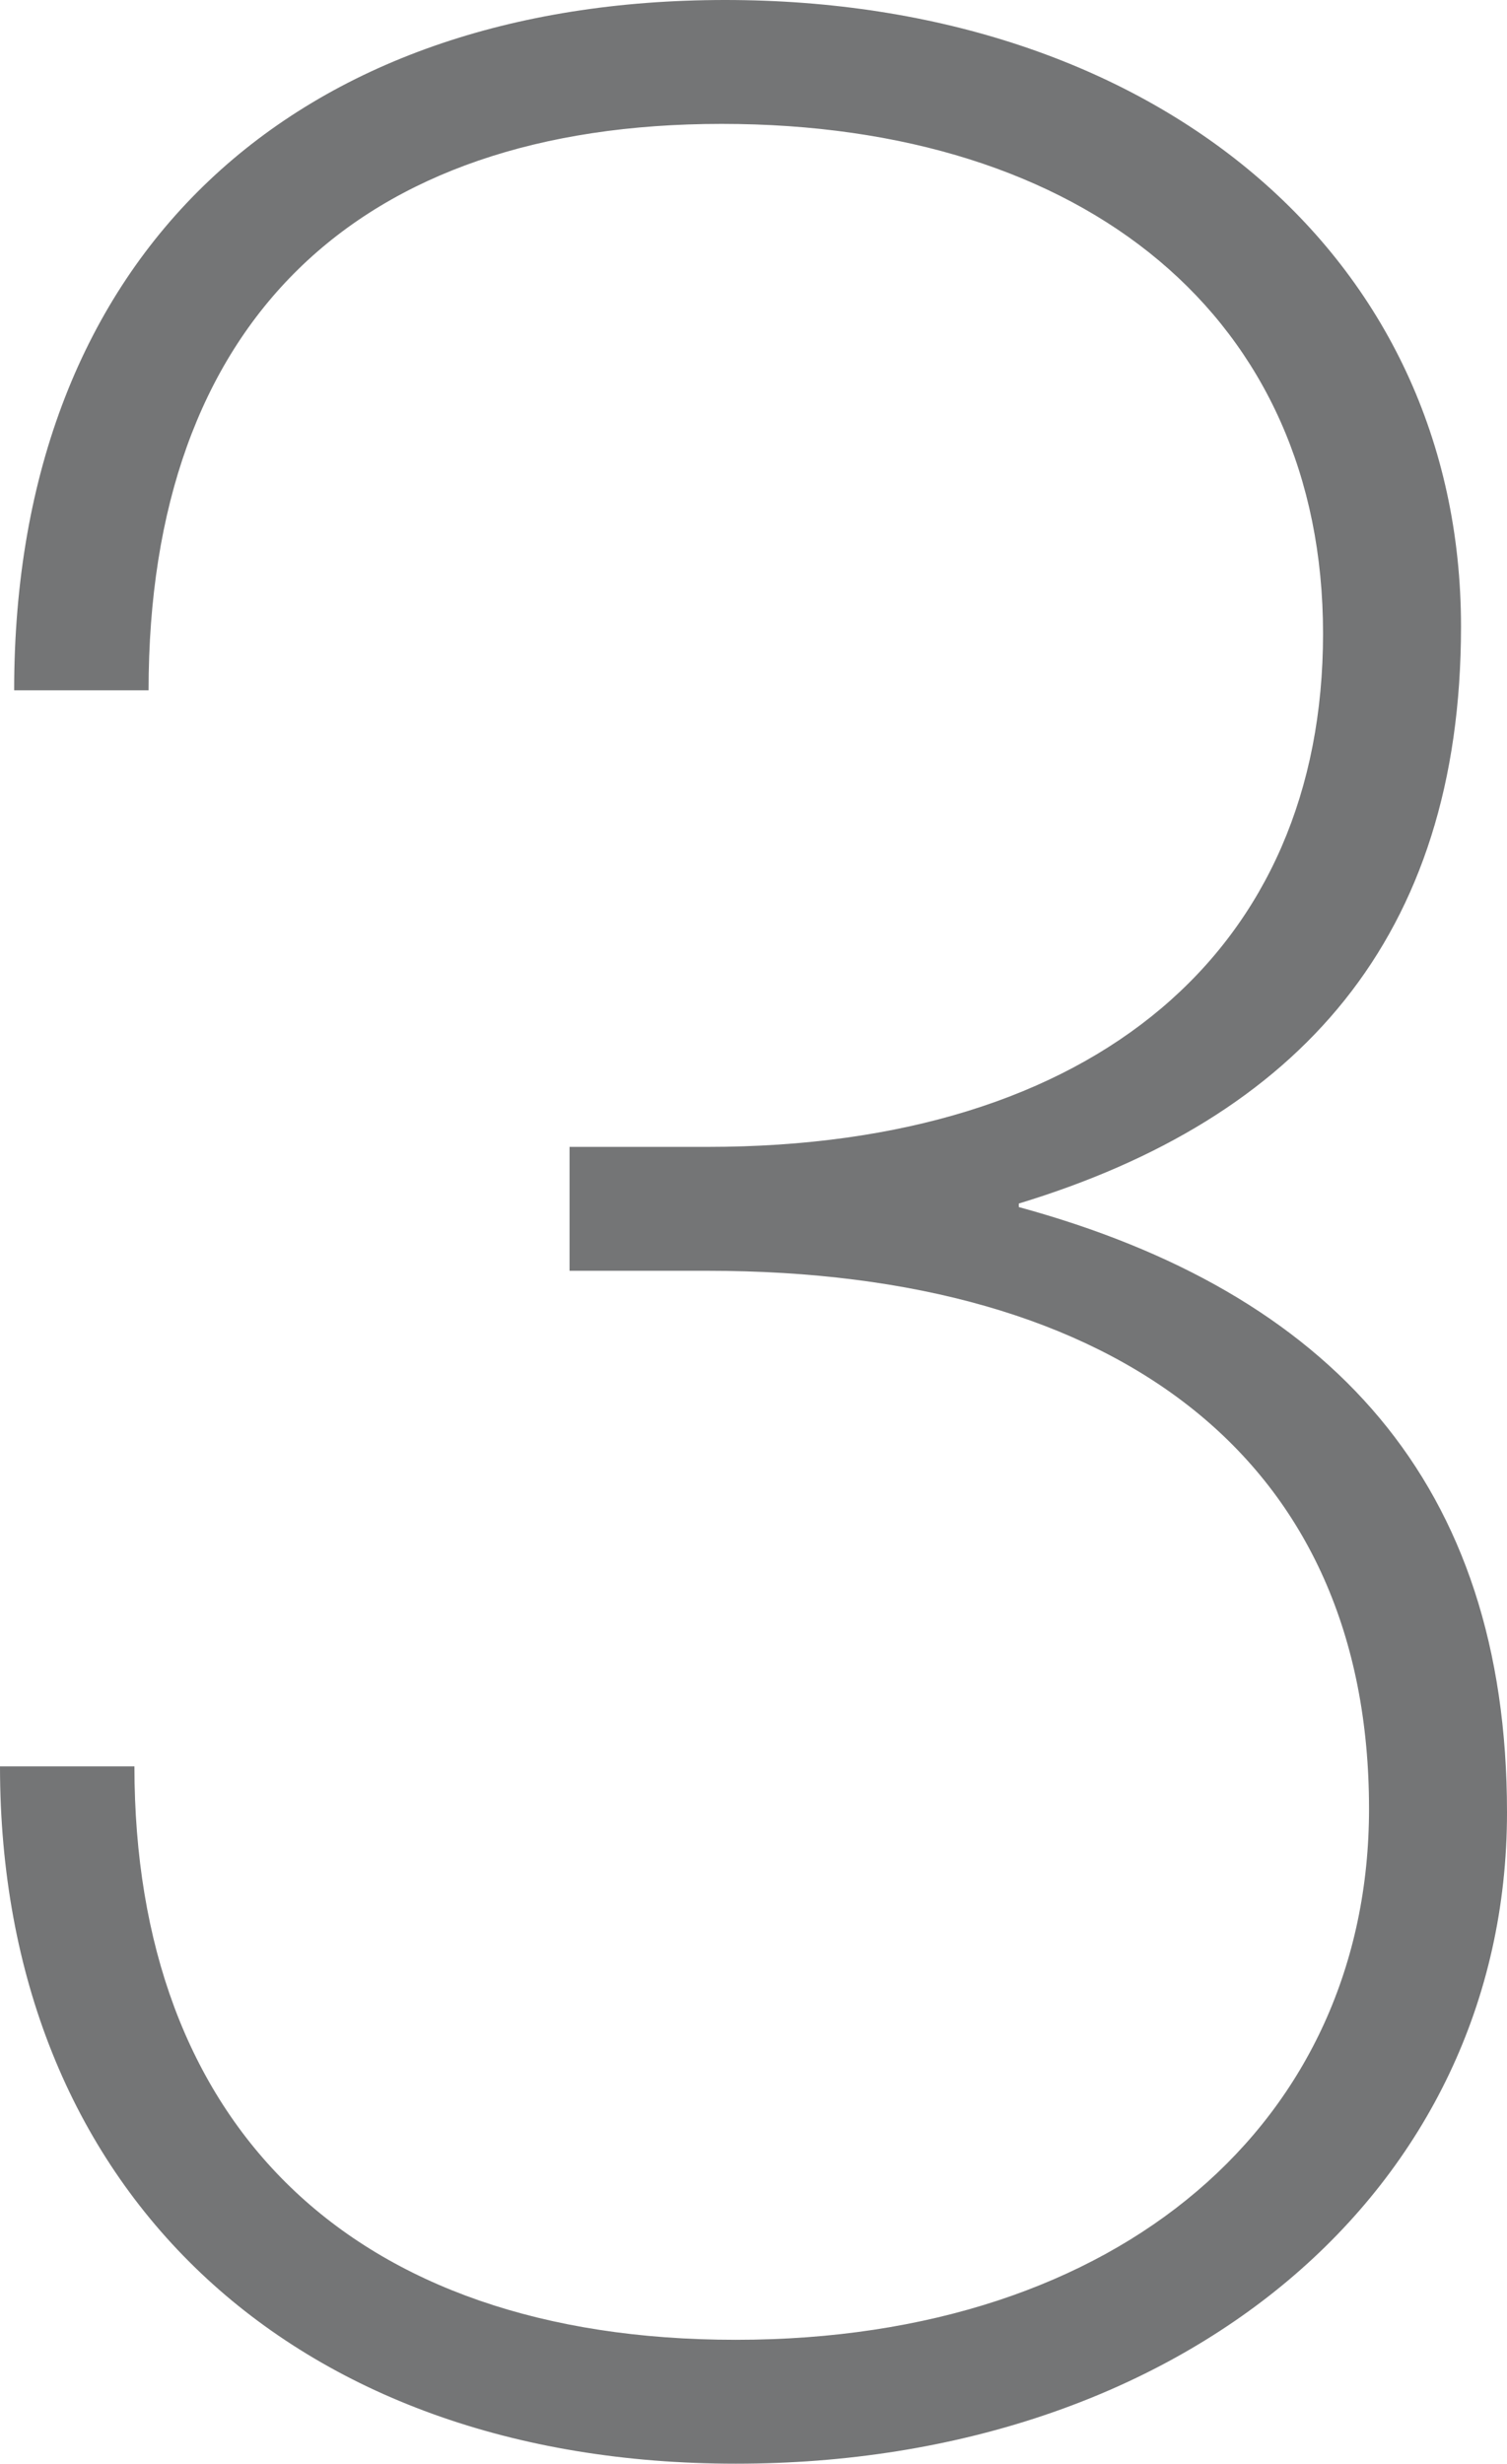 <?xml version="1.0" encoding="UTF-8"?><svg id="Layer_2" xmlns="http://www.w3.org/2000/svg" viewBox="0 0 55.38 90.48"><defs><style>.cls-1{fill:#747576;stroke-width:0px;}</style></defs><g id="Artwork"><path class="cls-1" d="m53.69,23.01c0,11.44-5.98,18.07-16.25,21.19v.13c11.44,3.12,17.94,10.14,17.94,22.23,0,13.91-11.96,23.92-28.34,23.92S0,80.34,0,64.87h4.94c0,13.13,7.93,21.06,22.1,21.06s23.27-8.06,23.27-19.5c0-12.74-9.1-19.76-24.31-19.76h-5.07v-4.55h5.07c14.3,0,22.62-7.28,22.62-18.85S39.91,4.55,26.52,4.55,5.46,11.83,5.46,25.35H.52C.52,9.23,10.92,0,26.65,0s27.04,9.36,27.04,23.01Z"/></g></svg>